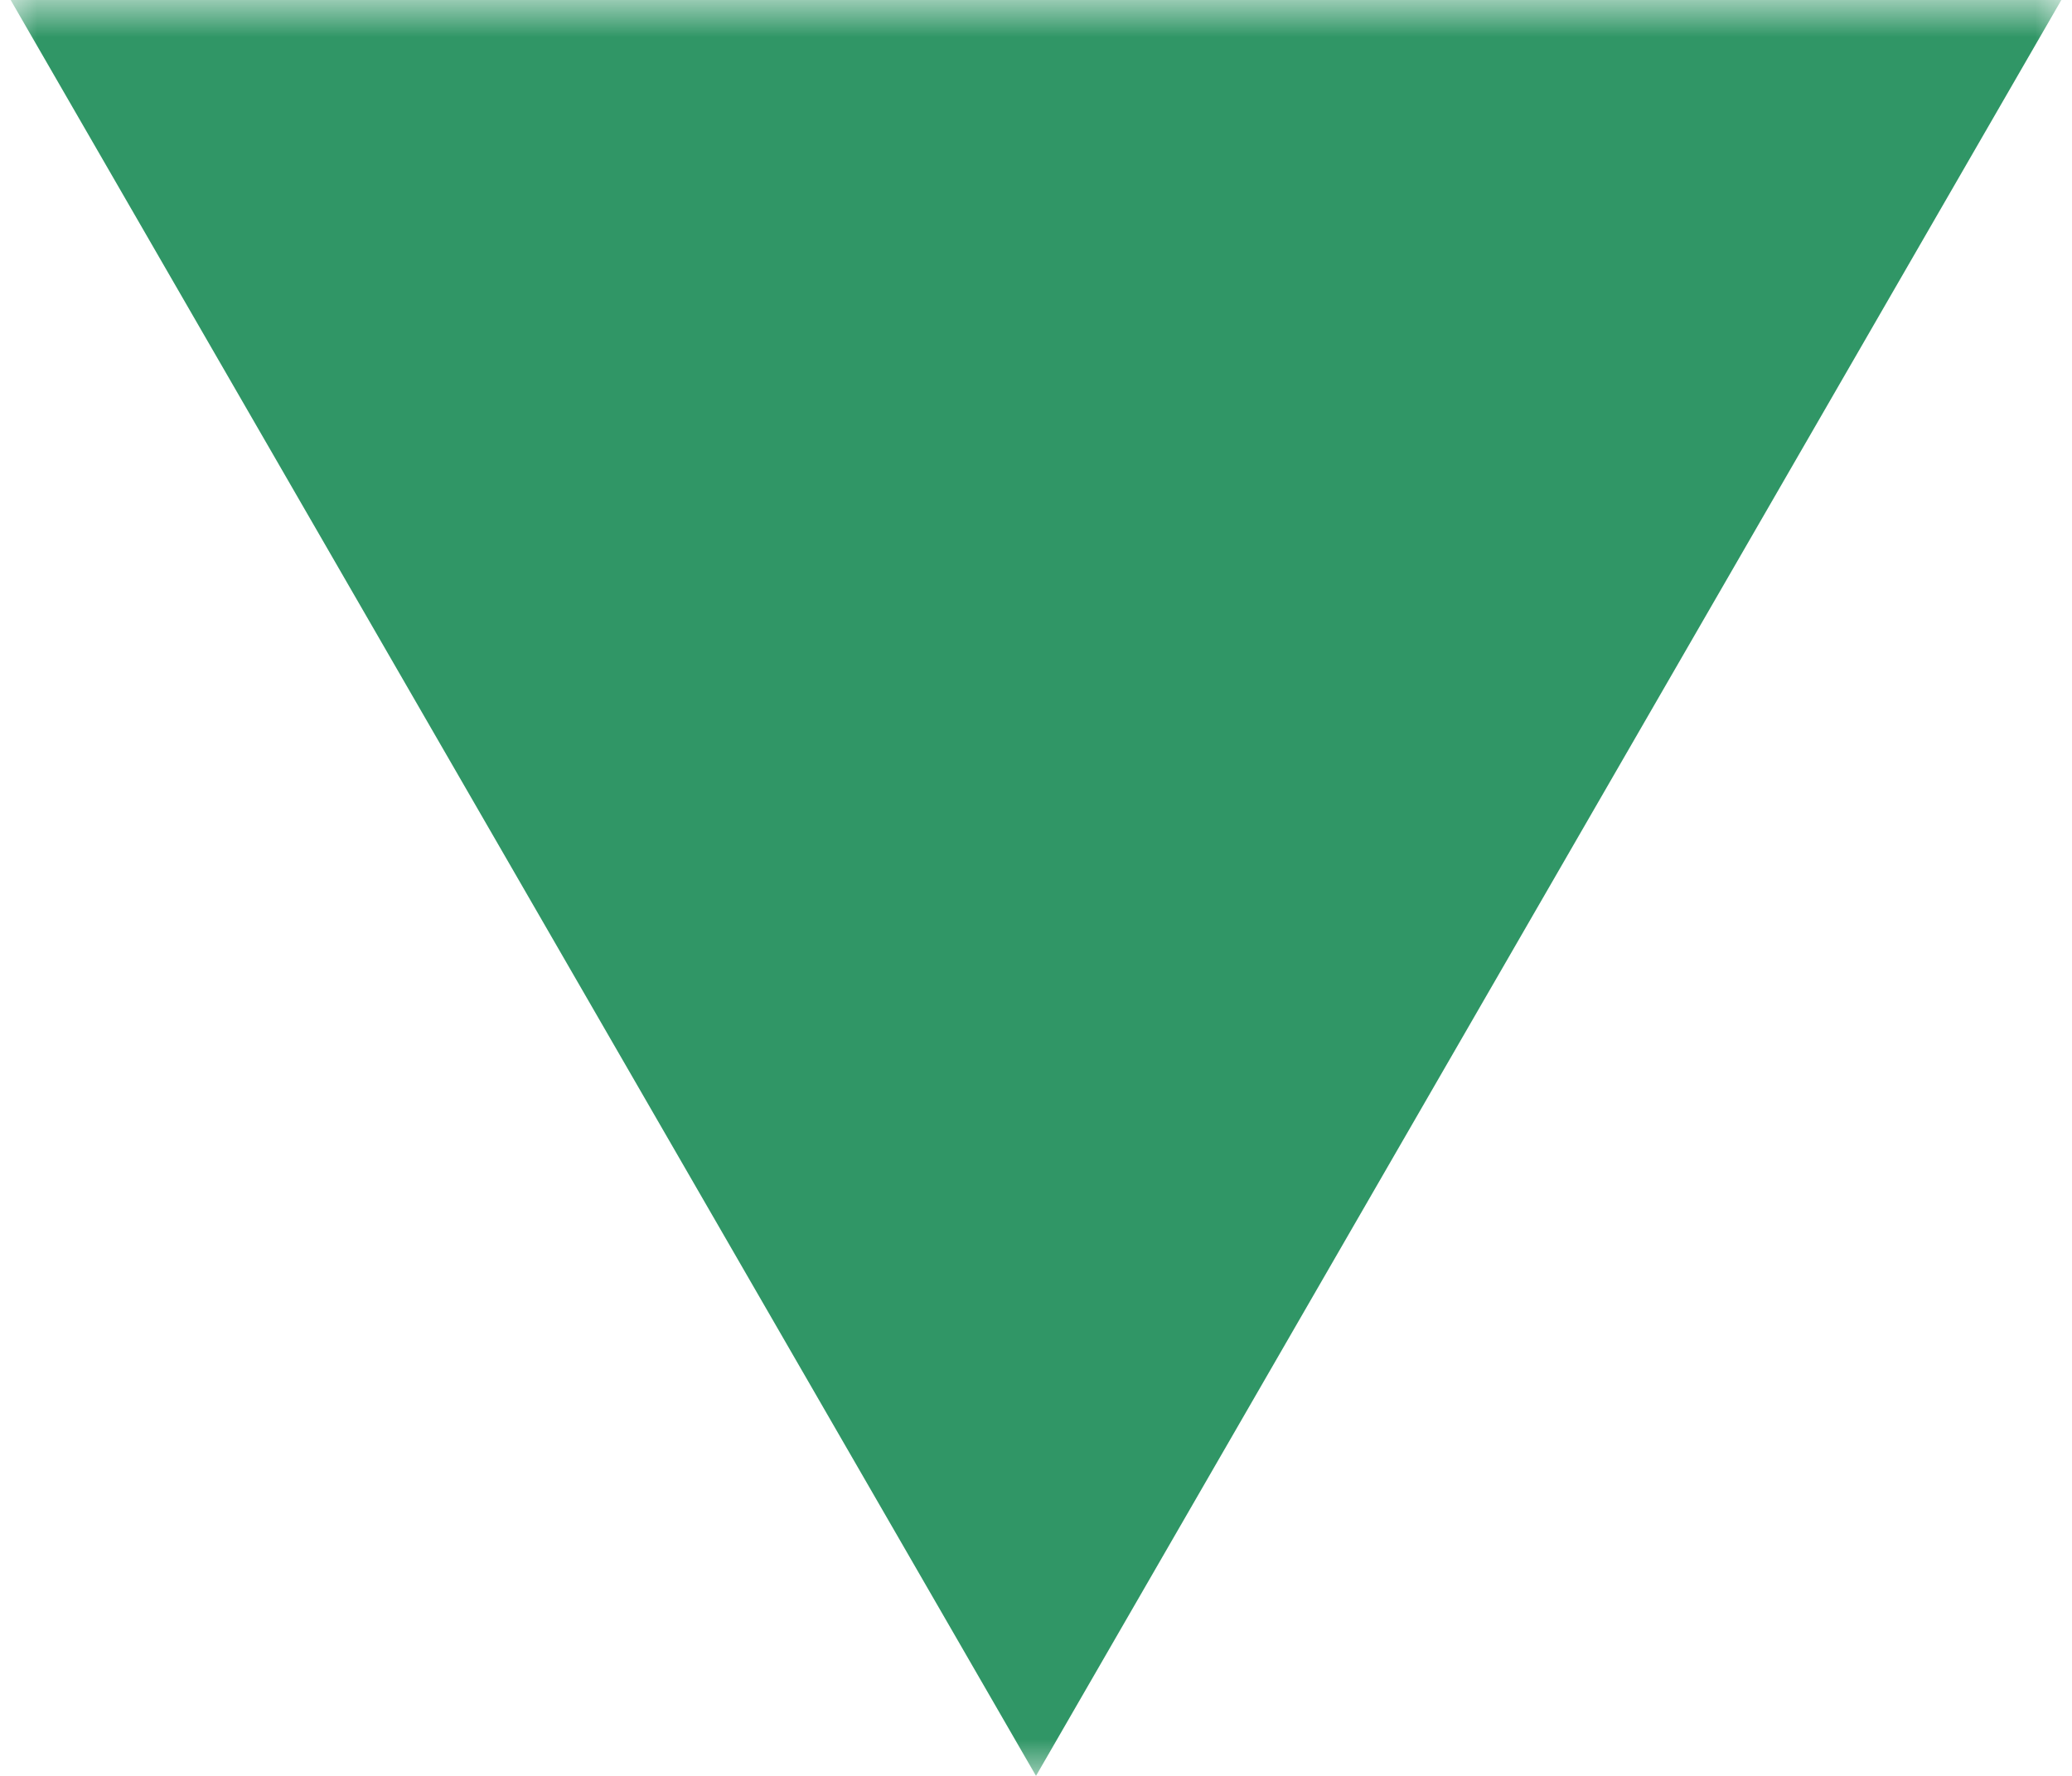<?xml version="1.0" encoding="UTF-8"?>
<svg xmlns="http://www.w3.org/2000/svg" width="28" height="24" viewBox="0 0 28 24" fill="none">
  <mask id="mask0_301_59" style="mask-type:alpha" maskUnits="userSpaceOnUse" x="0" y="0" width="28" height="24">
    <rect width="28" height="24" fill="#D9D9D9"></rect>
  </mask>
  <g mask="url(#mask0_301_59)">
    <path d="M14 24L0.144 2.61013e-06L27.856 1.87399e-07L14 24Z" fill="#309666"></path>
  </g>
</svg>
